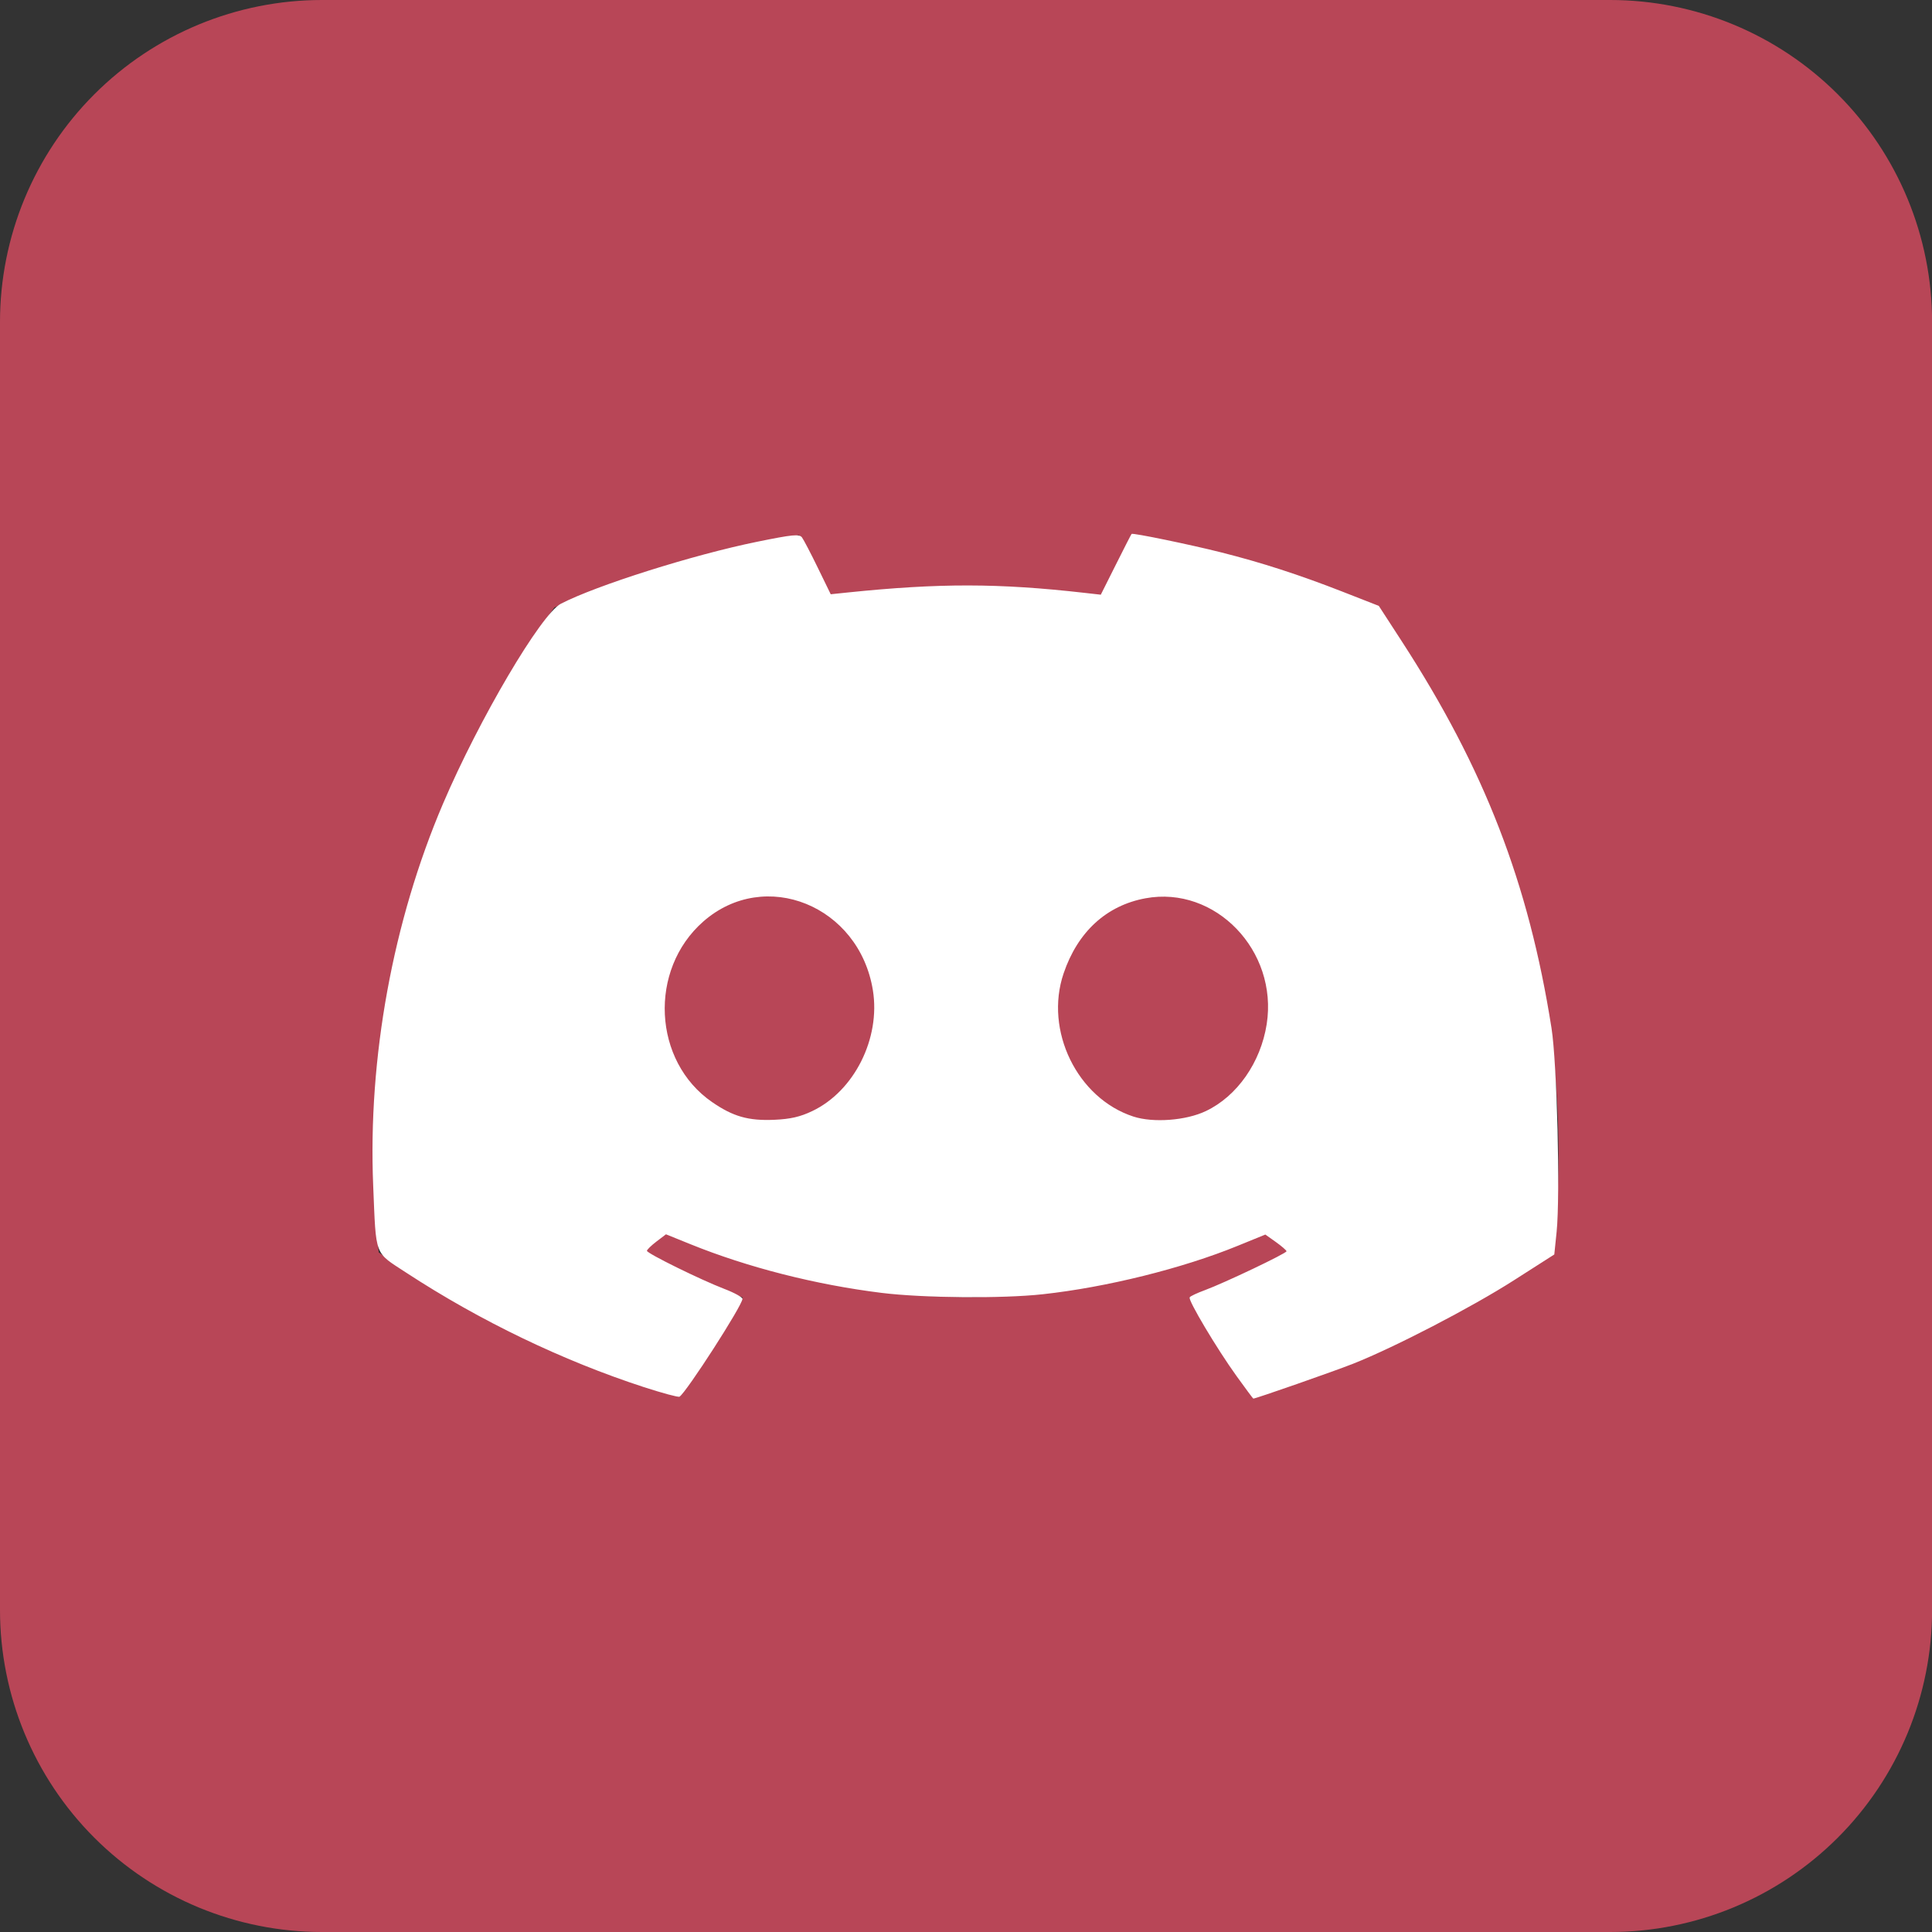 <svg width="48" height="48" viewBox="0 0 48 48" fill="none" xmlns="http://www.w3.org/2000/svg">
<rect x="0" y="0" width="48" height="48" fill="#333333" stroke="none"/>
<g clip-path="url(#clip0_29_90)">
<path d="M8 0C5.878 1.5913e-07 3.843 0.843 2.343 2.343C0.843 3.843 0 5.878 0 8L0 40C0 42.122 0.843 44.157 2.343 45.657C3.843 47.157 5.878 48 8 48H40.002C42.124 48 44.159 47.157 45.659 45.657C47.159 44.157 48.002 42.122 48.002 40V8C48.002 5.878 47.159 3.843 45.659 2.343C44.159 0.843 42.124 0 40.002 0L8.002 0H8ZM28.146 13.294C30.238 13.634 32.279 14.236 34.22 15.088C37.552 19.762 39.208 25.036 38.596 31.116C36.33 32.72 33.811 33.933 31.144 34.704C30.542 33.928 30.008 33.103 29.548 32.236C30.426 31.924 31.268 31.536 32.064 31.086C31.855 30.939 31.651 30.786 31.45 30.628C26.662 32.756 21.4 32.756 16.556 30.628C16.355 30.786 16.149 30.939 15.94 31.086C16.743 31.54 17.583 31.924 18.452 32.234C17.992 33.101 17.458 33.927 16.856 34.702C14.191 33.93 11.674 32.718 9.408 31.116C8.888 25.87 9.928 20.55 13.772 15.092C15.714 14.237 17.757 13.633 19.852 13.294C20.114 13.74 20.428 14.336 20.638 14.814C22.871 14.494 25.137 14.494 27.37 14.814C27.602 14.294 27.862 13.786 28.148 13.294H28.146ZM16.466 25.062C16.466 26.616 17.658 27.89 19.112 27.89C20.592 27.89 21.762 26.616 21.758 25.062C21.784 23.506 20.592 22.232 19.112 22.232C17.632 22.232 16.466 23.51 16.466 25.062ZM26.246 25.062C26.246 26.616 27.438 27.89 28.892 27.89C30.372 27.89 31.54 26.616 31.54 25.062C31.564 23.506 30.372 22.232 28.892 22.232C27.412 22.232 26.246 23.51 26.246 25.062Z" fill="#B84657"/>
<path d="M16.001 34.464C13.98 33.806 11.927 32.818 10.097 31.622C9.289 31.093 9.347 31.244 9.272 29.463C9.139 26.289 9.761 22.884 11.006 19.969C11.902 17.87 13.444 15.253 13.934 15C14.82 14.542 17.22 13.784 18.805 13.461C19.699 13.279 19.859 13.264 19.925 13.352C19.967 13.409 20.145 13.749 20.32 14.109L20.639 14.764L21.06 14.72C23.343 14.485 24.807 14.487 26.942 14.729L27.349 14.775L27.723 14.029C27.928 13.619 28.104 13.275 28.114 13.265C28.142 13.235 29.564 13.528 30.344 13.725C31.34 13.976 32.277 14.279 33.344 14.696L34.256 15.053L34.825 15.93C36.881 19.1 37.978 21.934 38.547 25.544C38.684 26.412 38.766 29.697 38.674 30.603L38.616 31.167L37.61 31.81C36.549 32.488 34.647 33.474 33.619 33.881C33.141 34.07 31.2 34.748 31.138 34.748C31.131 34.748 30.945 34.498 30.724 34.191C30.233 33.51 29.513 32.301 29.556 32.232C29.573 32.204 29.742 32.124 29.931 32.055C30.414 31.877 31.965 31.139 31.963 31.087C31.962 31.064 31.843 30.961 31.699 30.858L31.437 30.672L30.748 30.953C29.378 31.513 27.491 31.982 25.909 32.155C24.901 32.266 22.933 32.249 21.901 32.121C20.268 31.919 18.578 31.489 17.154 30.912L16.546 30.666L16.309 30.846C16.179 30.945 16.073 31.049 16.073 31.076C16.073 31.14 17.406 31.796 17.997 32.023C18.244 32.117 18.446 32.229 18.446 32.27C18.446 32.43 17.048 34.601 16.881 34.701C16.852 34.718 16.456 34.611 16.001 34.464V34.464ZM20.181 27.604C21.223 27.108 21.879 25.8 21.687 24.605C21.348 22.501 19.005 21.55 17.473 22.895C16.108 24.093 16.219 26.367 17.692 27.381C18.212 27.74 18.594 27.849 19.237 27.821C19.638 27.803 19.88 27.748 20.181 27.604ZM29.96 27.604C30.736 27.235 31.322 26.397 31.471 25.444C31.755 23.619 30.192 21.997 28.458 22.318C27.488 22.497 26.775 23.152 26.425 24.184C25.943 25.604 26.764 27.287 28.16 27.741C28.653 27.901 29.467 27.84 29.96 27.604Z" fill="white"/>
</g>
<defs>
<clipPath id="clip0_29_90">
<rect width="48" height="48" fill="white"/>
</clipPath>
</defs>
</svg>
